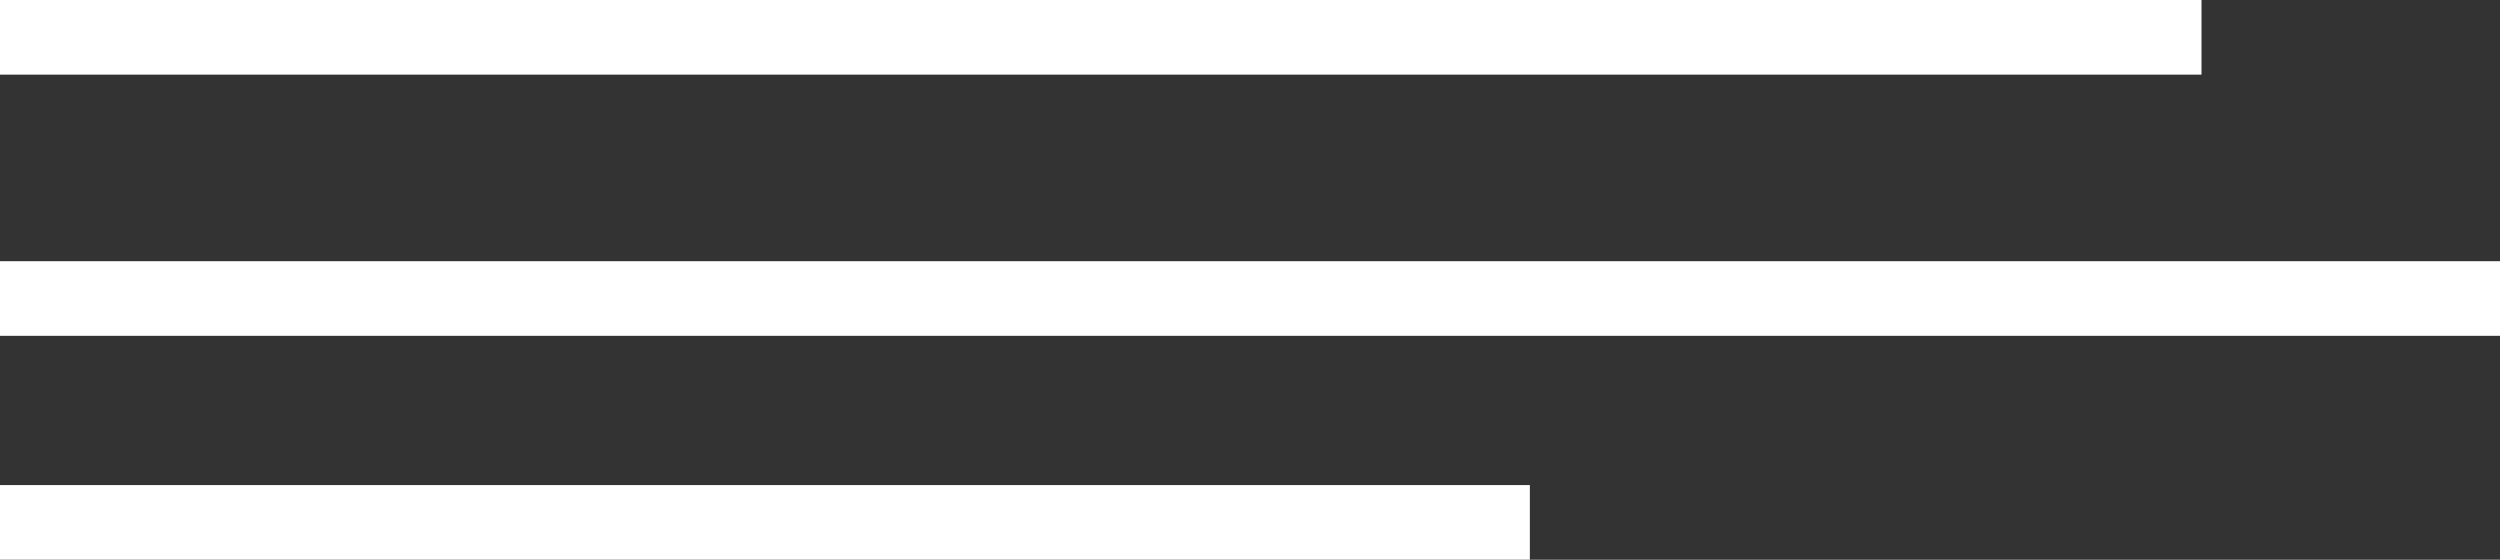 <?xml version="1.0" encoding="UTF-8"?><svg xmlns="http://www.w3.org/2000/svg" viewBox="0 0 33.5 7.5"><rect x="0" y="0" width="33.5" height="7.5" fill="#333333" stroke="none"/><defs><style>.d{fill:none;stroke:#fff;stroke-miterlimit:10;}</style></defs><g id="a"/><g id="b"><g id="c"><line class="d" y1=".5" x2="29.5" y2=".5"/><line class="d" y1="4" x2="33.5" y2="4"/><line class="d" y1="7" x2="20.5" y2="7"/></g></g></svg>